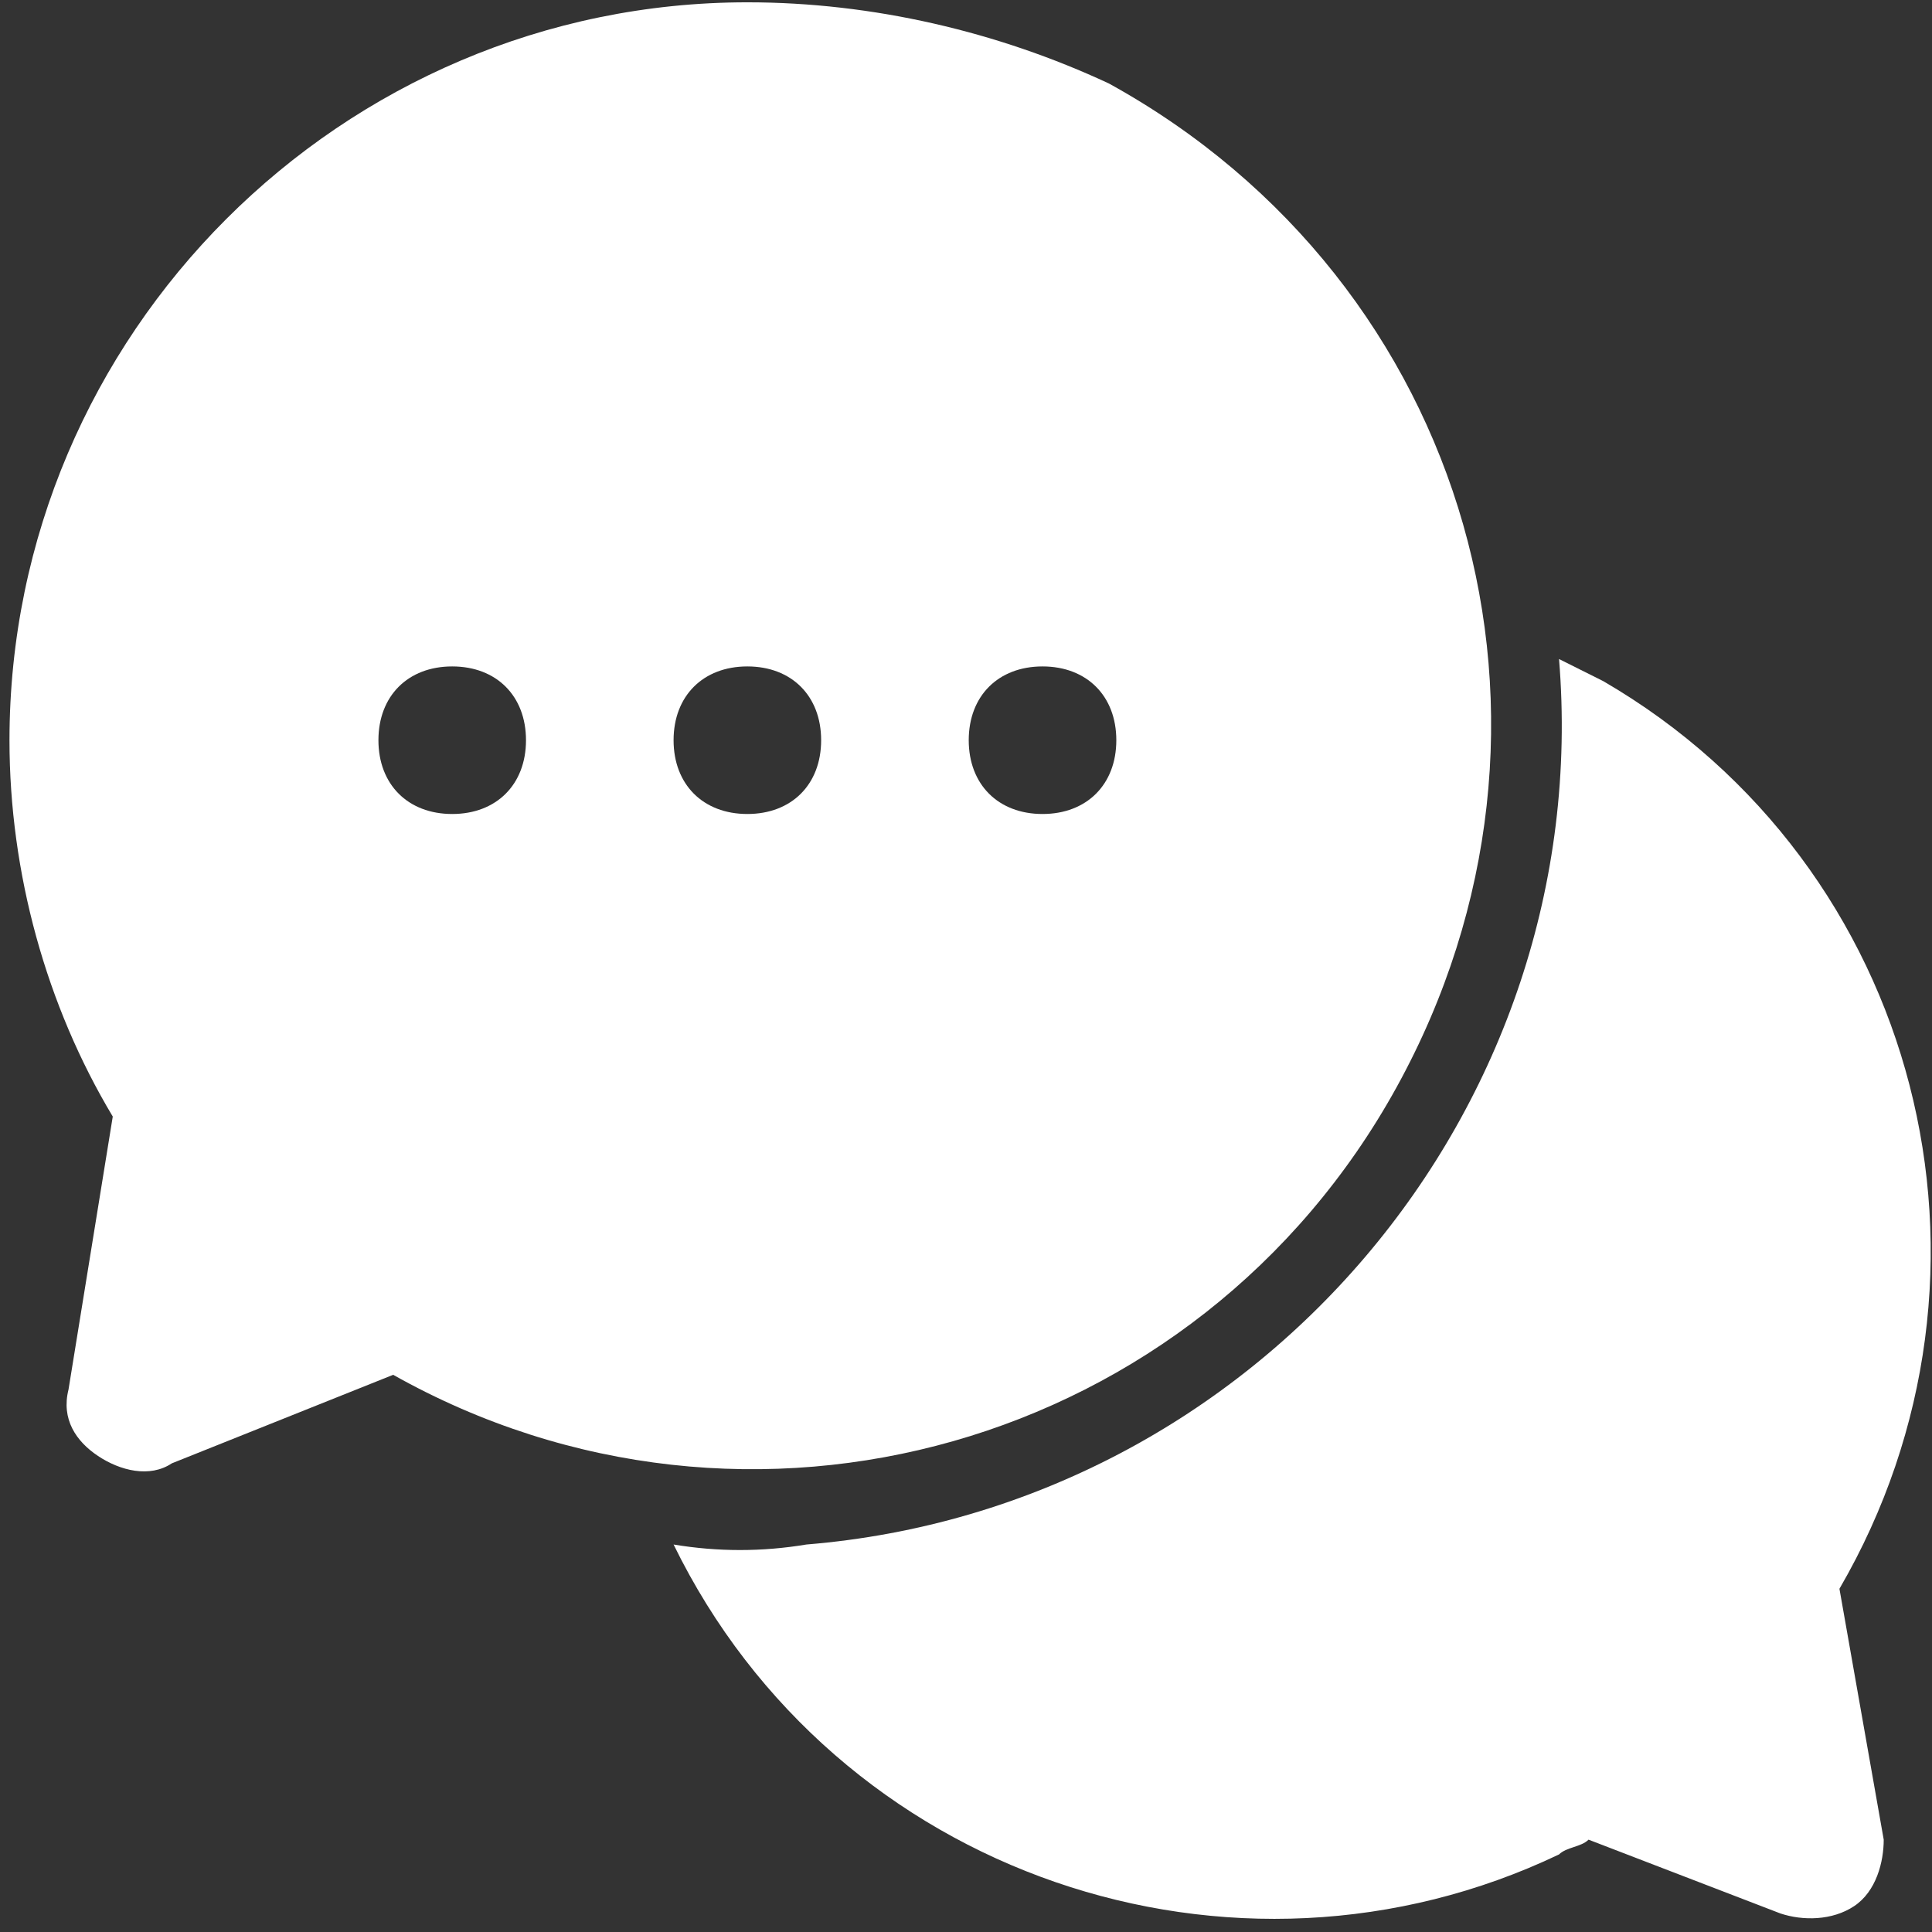 <svg width="87" height="87" viewBox="0 0 87 87" fill="none" xmlns="http://www.w3.org/2000/svg">
<rect x="0" y="0" width="87" height="87" fill="#333333" stroke="none"/>
<path d="M82.832 71.545C91.139 57.257 86.487 38.981 72.199 30.674C71.534 30.342 70.87 30.01 70.205 29.677C71.867 49.947 56.582 67.89 36.313 69.551C34.319 69.883 32.325 69.883 30.332 69.551C37.642 84.504 55.585 90.485 70.205 83.507C70.538 83.175 71.202 83.175 71.534 82.842L80.174 86.165C81.171 86.497 82.5 86.497 83.497 85.833C84.493 85.168 84.826 83.839 84.826 82.842L82.832 71.545Z" fill="white"/>
<path d="M33.654 0.104C15.379 0.104 0.427 15.057 0.427 33.333C0.427 39.313 2.088 45.295 5.078 50.279L3.085 62.573C2.752 63.902 3.417 64.899 4.414 65.564C5.411 66.228 6.74 66.561 7.737 65.896L17.705 61.909C33.654 70.88 53.924 65.231 62.895 48.95C71.867 32.668 66.218 12.731 49.936 3.76C44.952 1.434 39.303 0.104 33.654 0.104ZM20.363 36.655C18.37 36.655 17.041 35.326 17.041 33.333C17.041 31.339 18.37 30.01 20.363 30.01C22.357 30.01 23.686 31.339 23.686 33.333C23.686 35.326 22.357 36.655 20.363 36.655ZM33.654 36.655C31.661 36.655 30.332 35.326 30.332 33.333C30.332 31.339 31.661 30.01 33.654 30.01C35.648 30.01 36.977 31.339 36.977 33.333C36.977 35.326 35.648 36.655 33.654 36.655ZM46.946 36.655C44.952 36.655 43.623 35.326 43.623 33.333C43.623 31.339 44.952 30.01 46.946 30.01C48.939 30.01 50.269 31.339 50.269 33.333C50.269 35.326 48.939 36.655 46.946 36.655Z" fill="white"/>
</svg>
